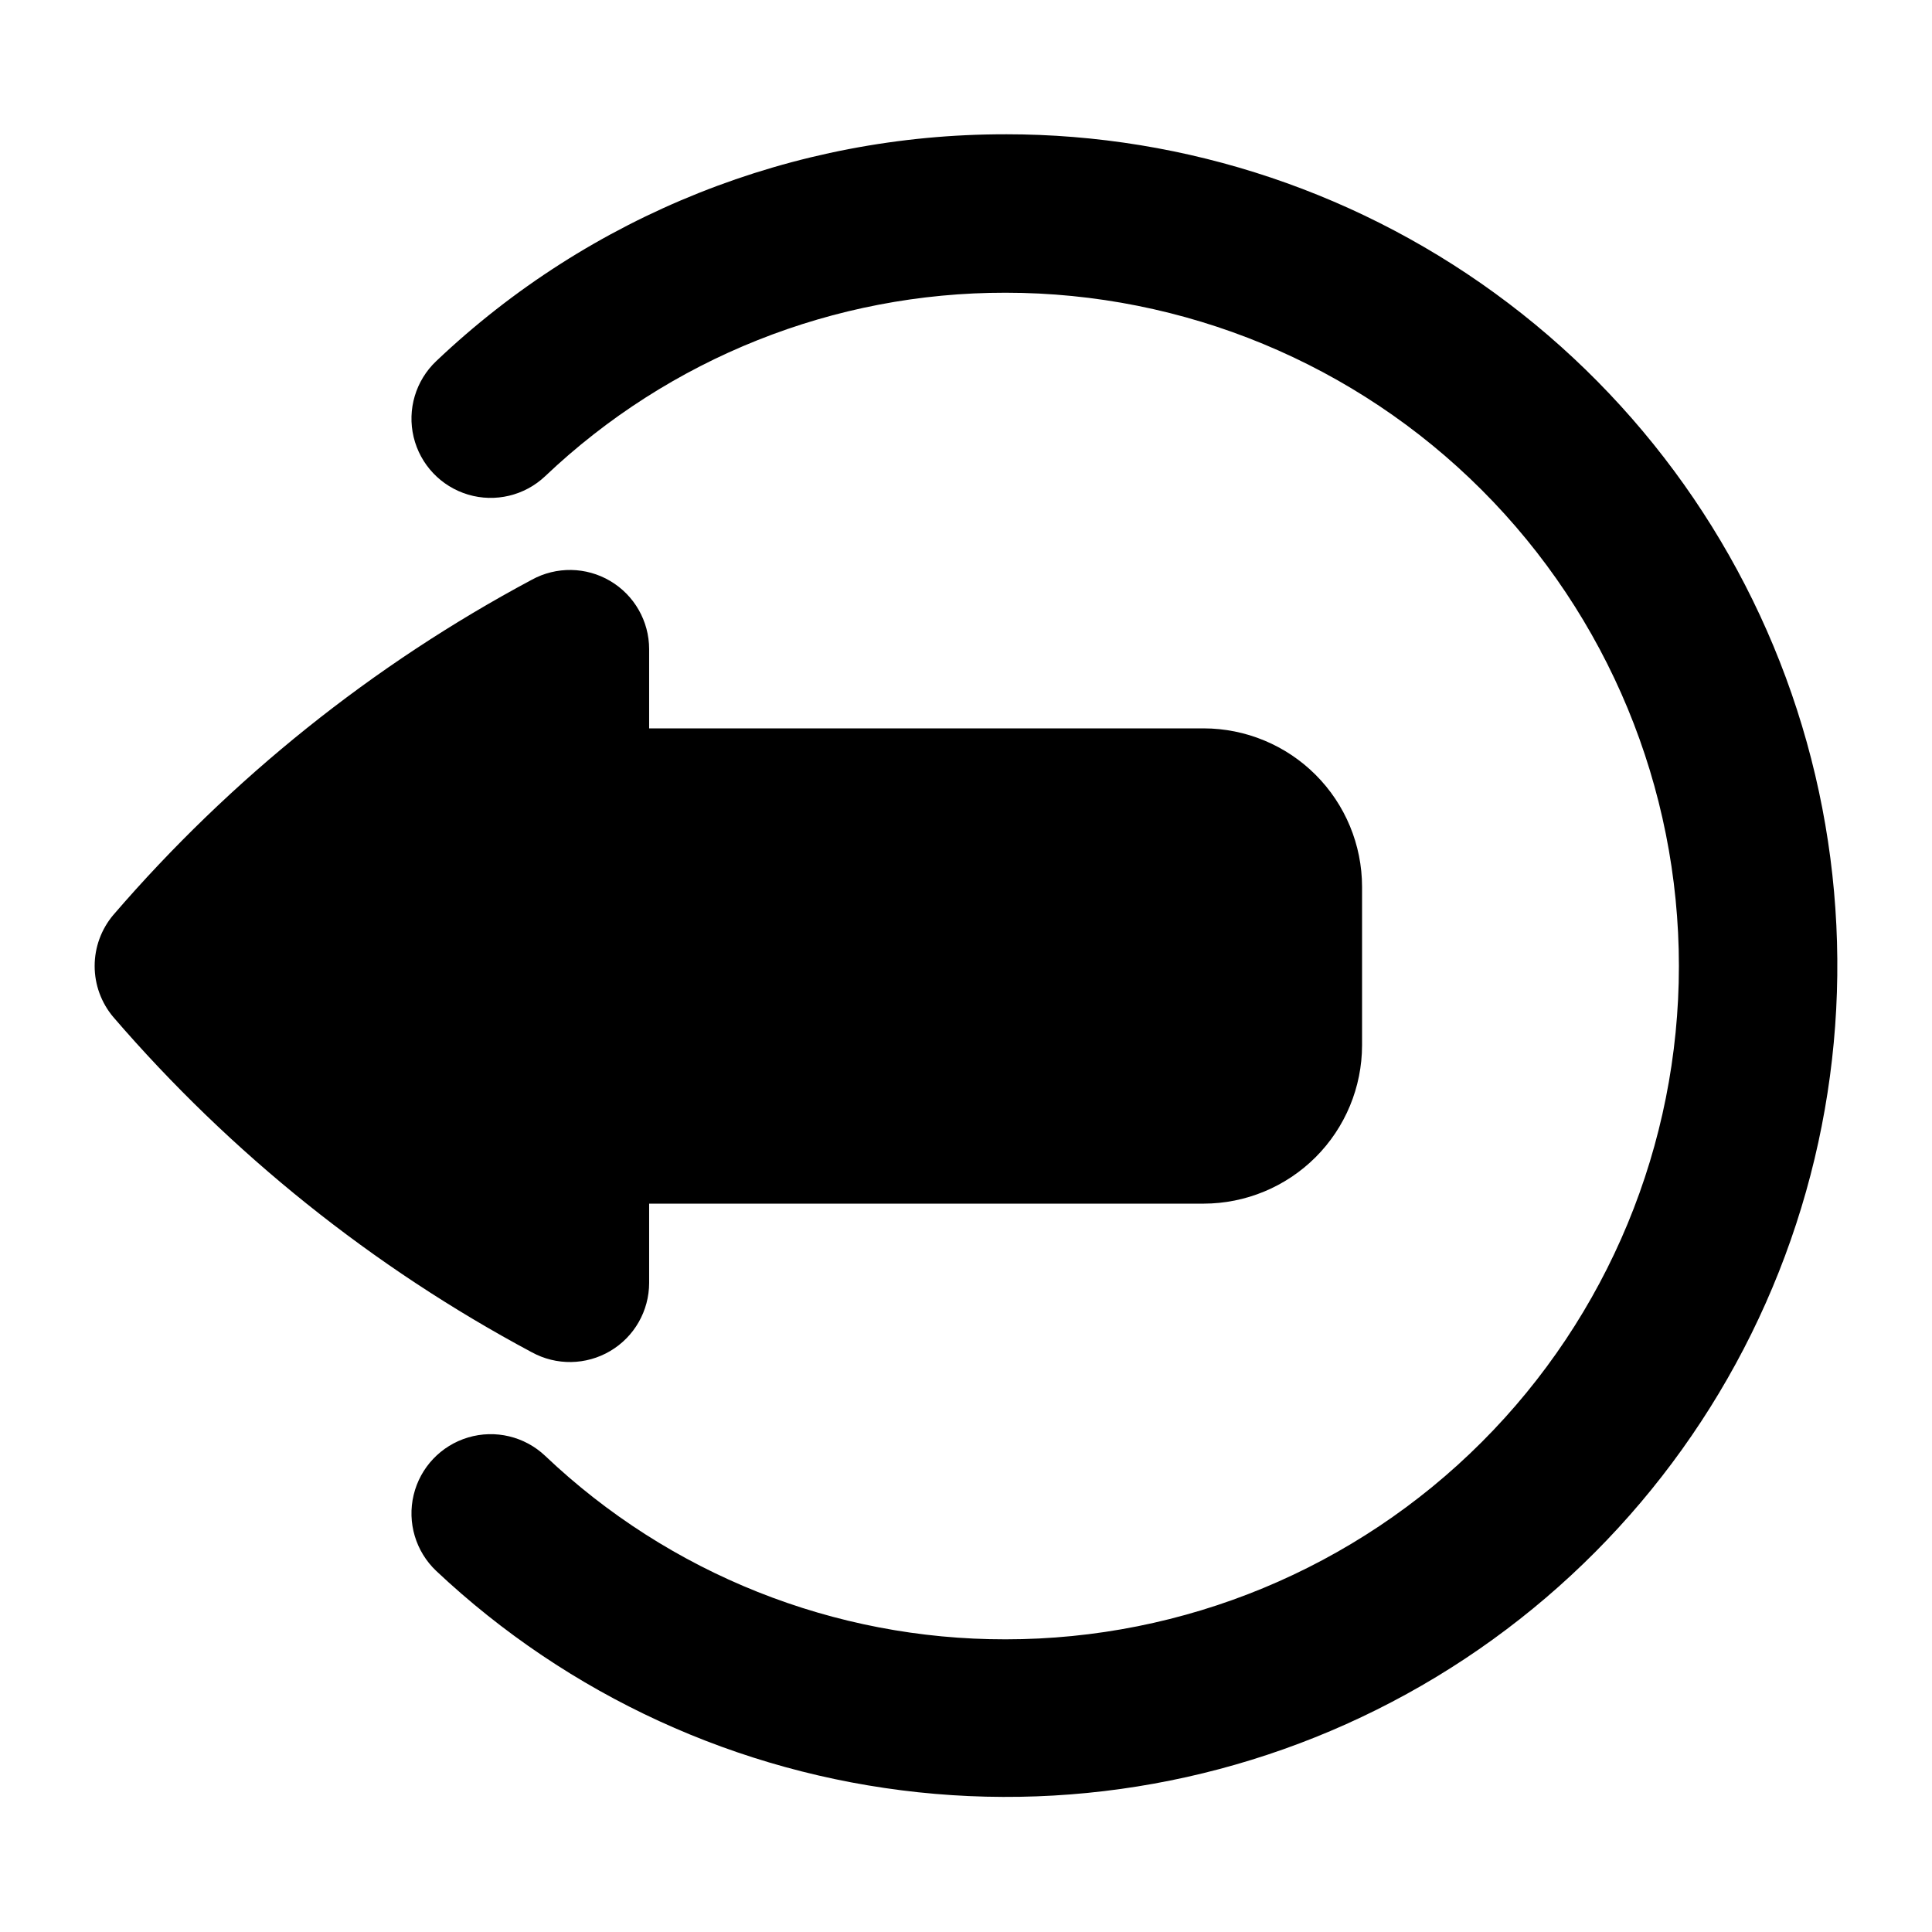 <?xml version="1.0" encoding="UTF-8"?>
<!-- Uploaded to: SVG Repo, www.svgrepo.com, Generator: SVG Repo Mixer Tools -->
<svg fill="#000000" width="800px" height="800px" version="1.1" viewBox="144 144 512 512" xmlns="http://www.w3.org/2000/svg">
 <path d="m284.92 502.36c-42.133-22.523-79.734-52.645-110.91-88.848-3.18-3.781-4.926-8.566-4.926-13.508 0-4.945 1.746-9.73 4.926-13.512 31.172-36.203 68.773-66.324 110.91-88.848 6.504-3.574 14.41-3.453 20.797 0.324 6.391 3.777 10.309 10.645 10.312 18.066v20.992h146.95c11.129 0.012 21.801 4.438 29.672 12.309 7.871 7.871 12.297 18.543 12.309 29.676v41.984c-0.012 11.129-4.438 21.801-12.309 29.672-7.871 7.871-18.543 12.297-29.672 12.312h-146.95v20.992-0.004c-0.004 7.422-3.922 14.293-10.312 18.066-6.387 3.777-14.293 3.902-20.797 0.324zm125.57-322.77c-56.148-0.082-110.17 21.438-150.88 60.105-5.449 5.156-7.734 12.828-5.992 20.125 1.742 7.297 7.242 13.109 14.434 15.254 7.188 2.141 14.973 0.281 20.422-4.875 32.918-31.281 76.609-48.691 122.02-48.625 47.32 0 92.707 18.797 126.17 52.262 33.465 33.461 52.262 78.848 52.262 126.17 0 47.32-18.797 92.707-52.262 126.17-33.461 33.465-78.848 52.262-126.17 52.262-45.41 0.066-89.102-17.344-122.02-48.625-5.449-5.156-13.234-7.012-20.422-4.871-7.191 2.141-12.691 7.953-14.434 15.25-1.742 7.297 0.543 14.969 5.992 20.125 35.043 32.984 79.922 53.586 127.78 58.656 47.852 5.074 96.051-5.664 137.23-30.566 41.176-24.906 73.066-62.609 90.797-107.35s20.324-94.051 7.383-140.4c-12.938-46.352-40.699-87.191-79.039-116.28-38.336-29.086-85.145-44.816-133.27-44.793z"/>
</svg>